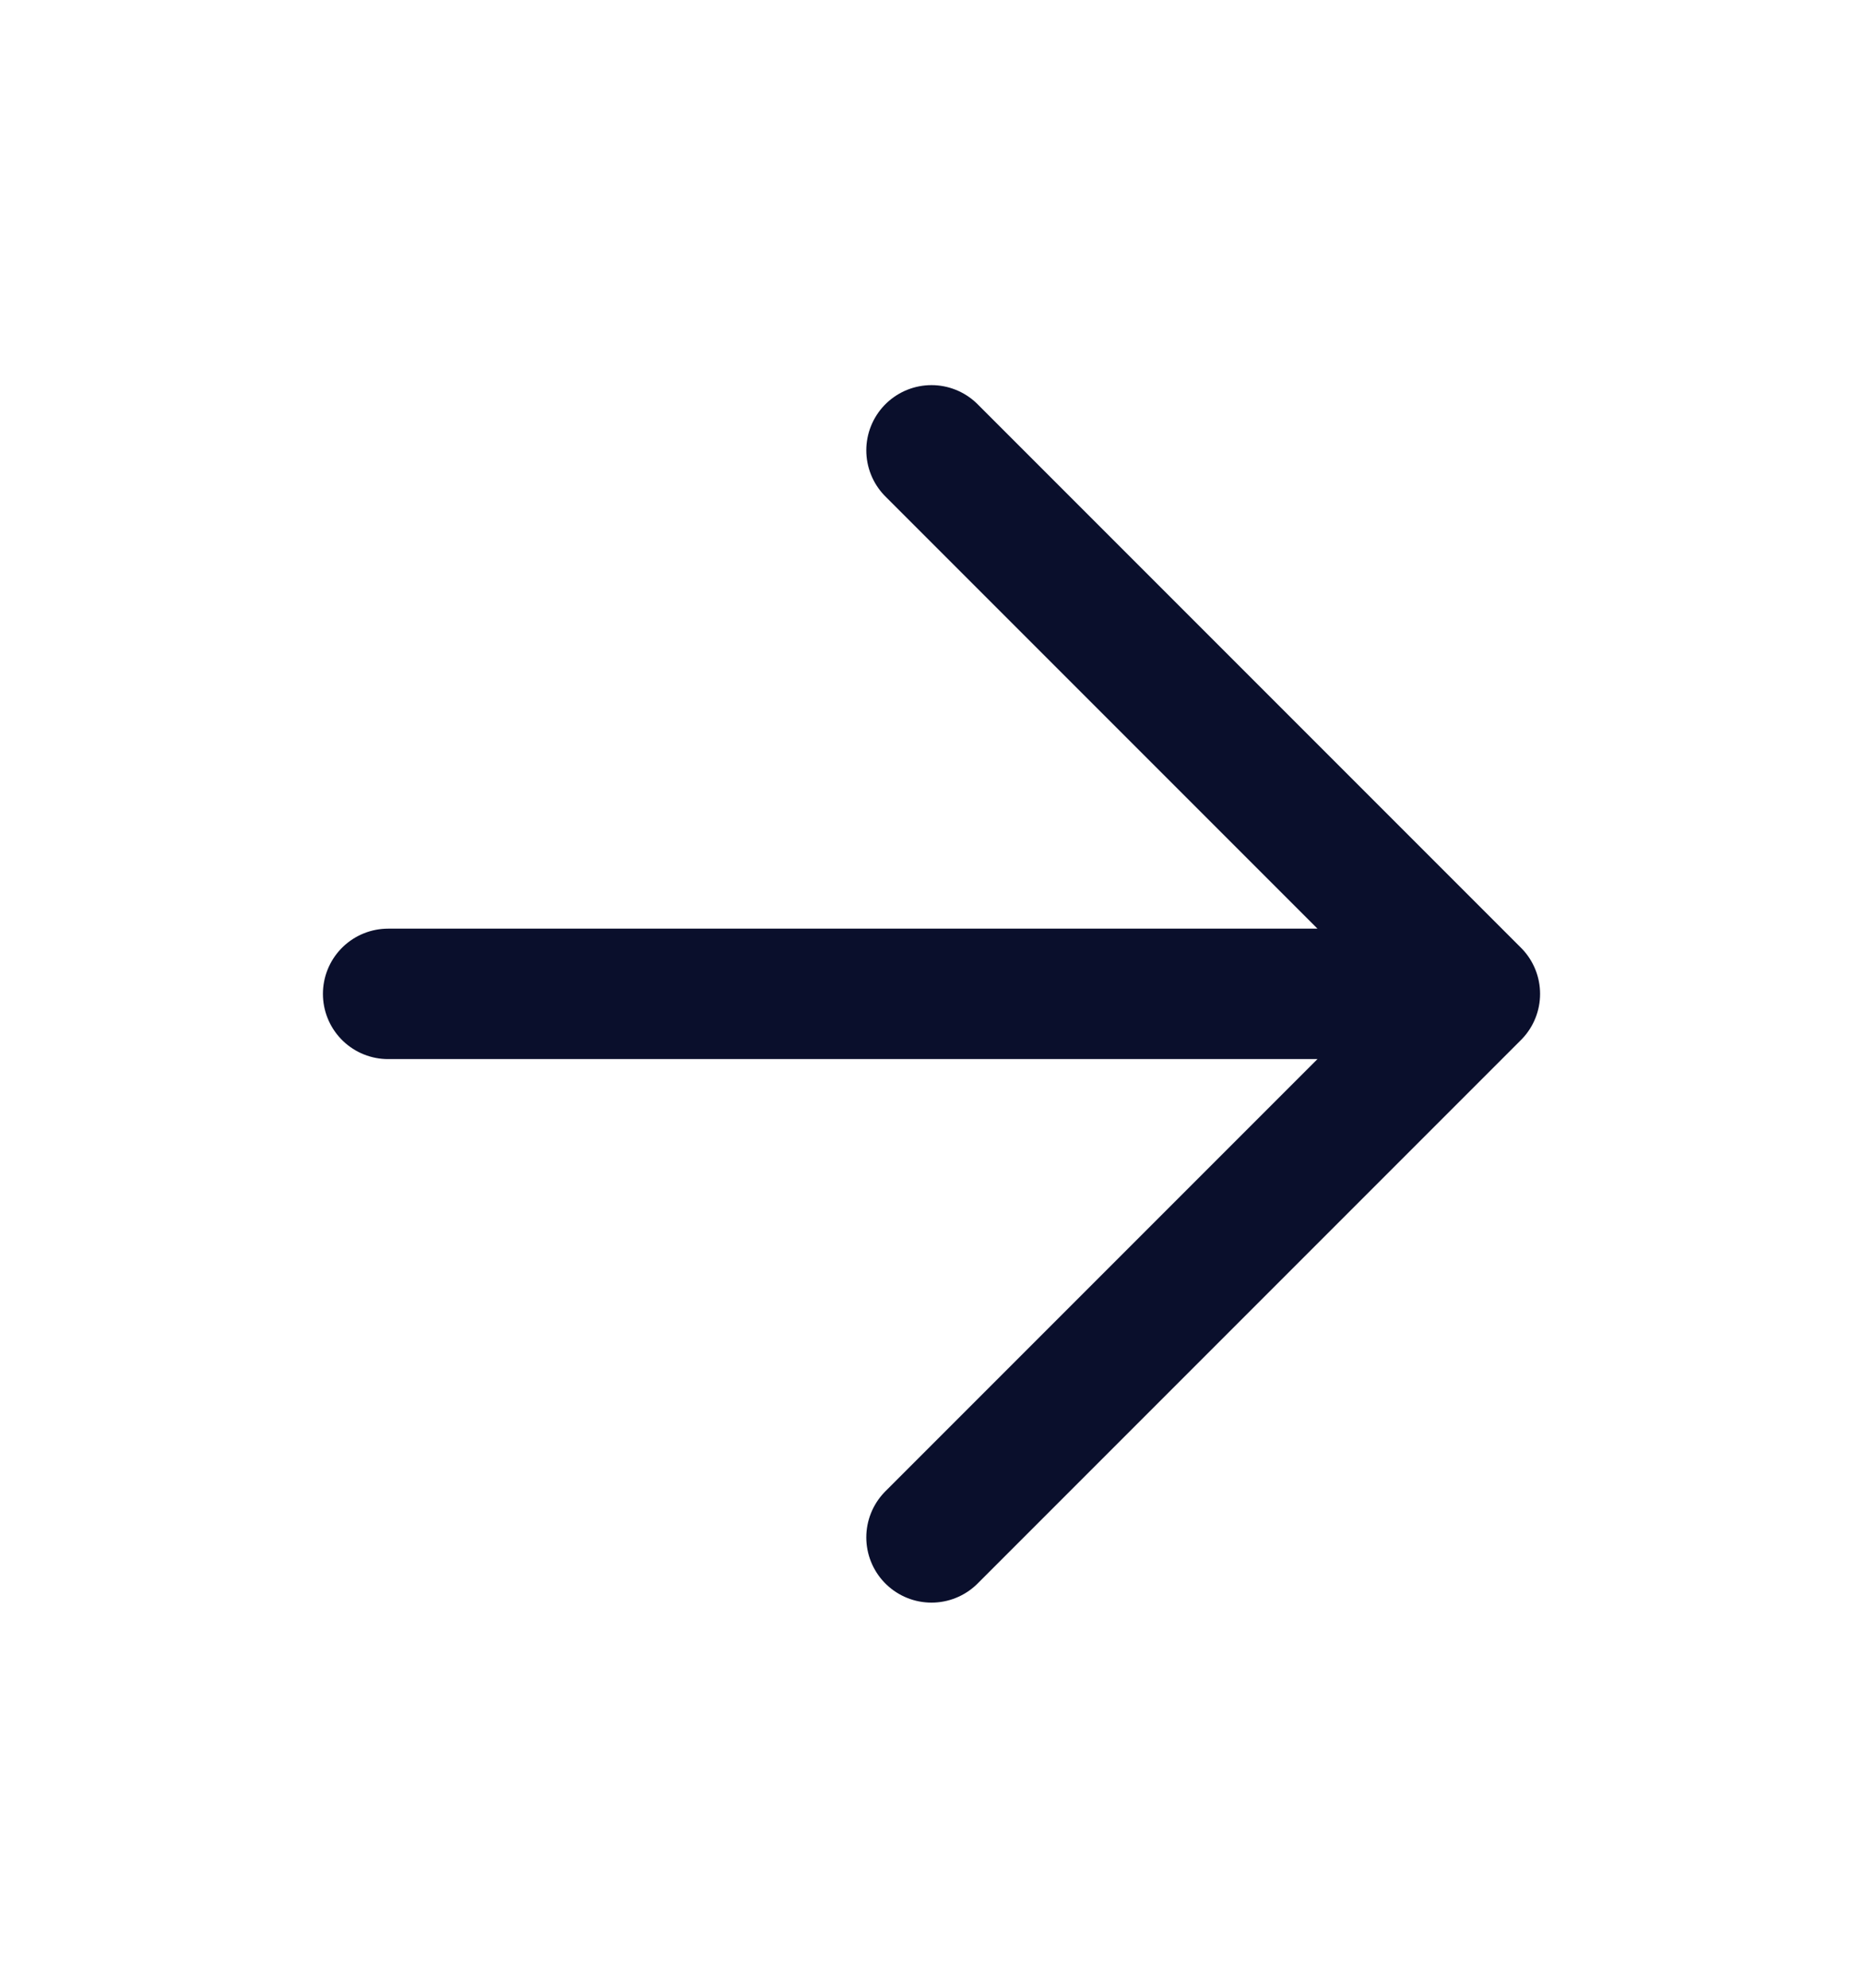 <svg width="15" height="16" viewBox="0 0 15 16" fill="none" xmlns="http://www.w3.org/2000/svg">
<g clip-path="url(#clip0_3416_1597)">
<path d="M3.125 8H11.875M11.875 8L7.5 3.625M11.875 8L7.5 12.375" stroke="#0A0F2C" stroke-width="1.05" stroke-linecap="round" stroke-linejoin="round"/>
</g>
<defs>
<clipPath id="clip0_3416_1597">
<rect width="15" height="15" fill="white" transform="translate(0 0.5)"/>
</clipPath>
</defs>
</svg>
